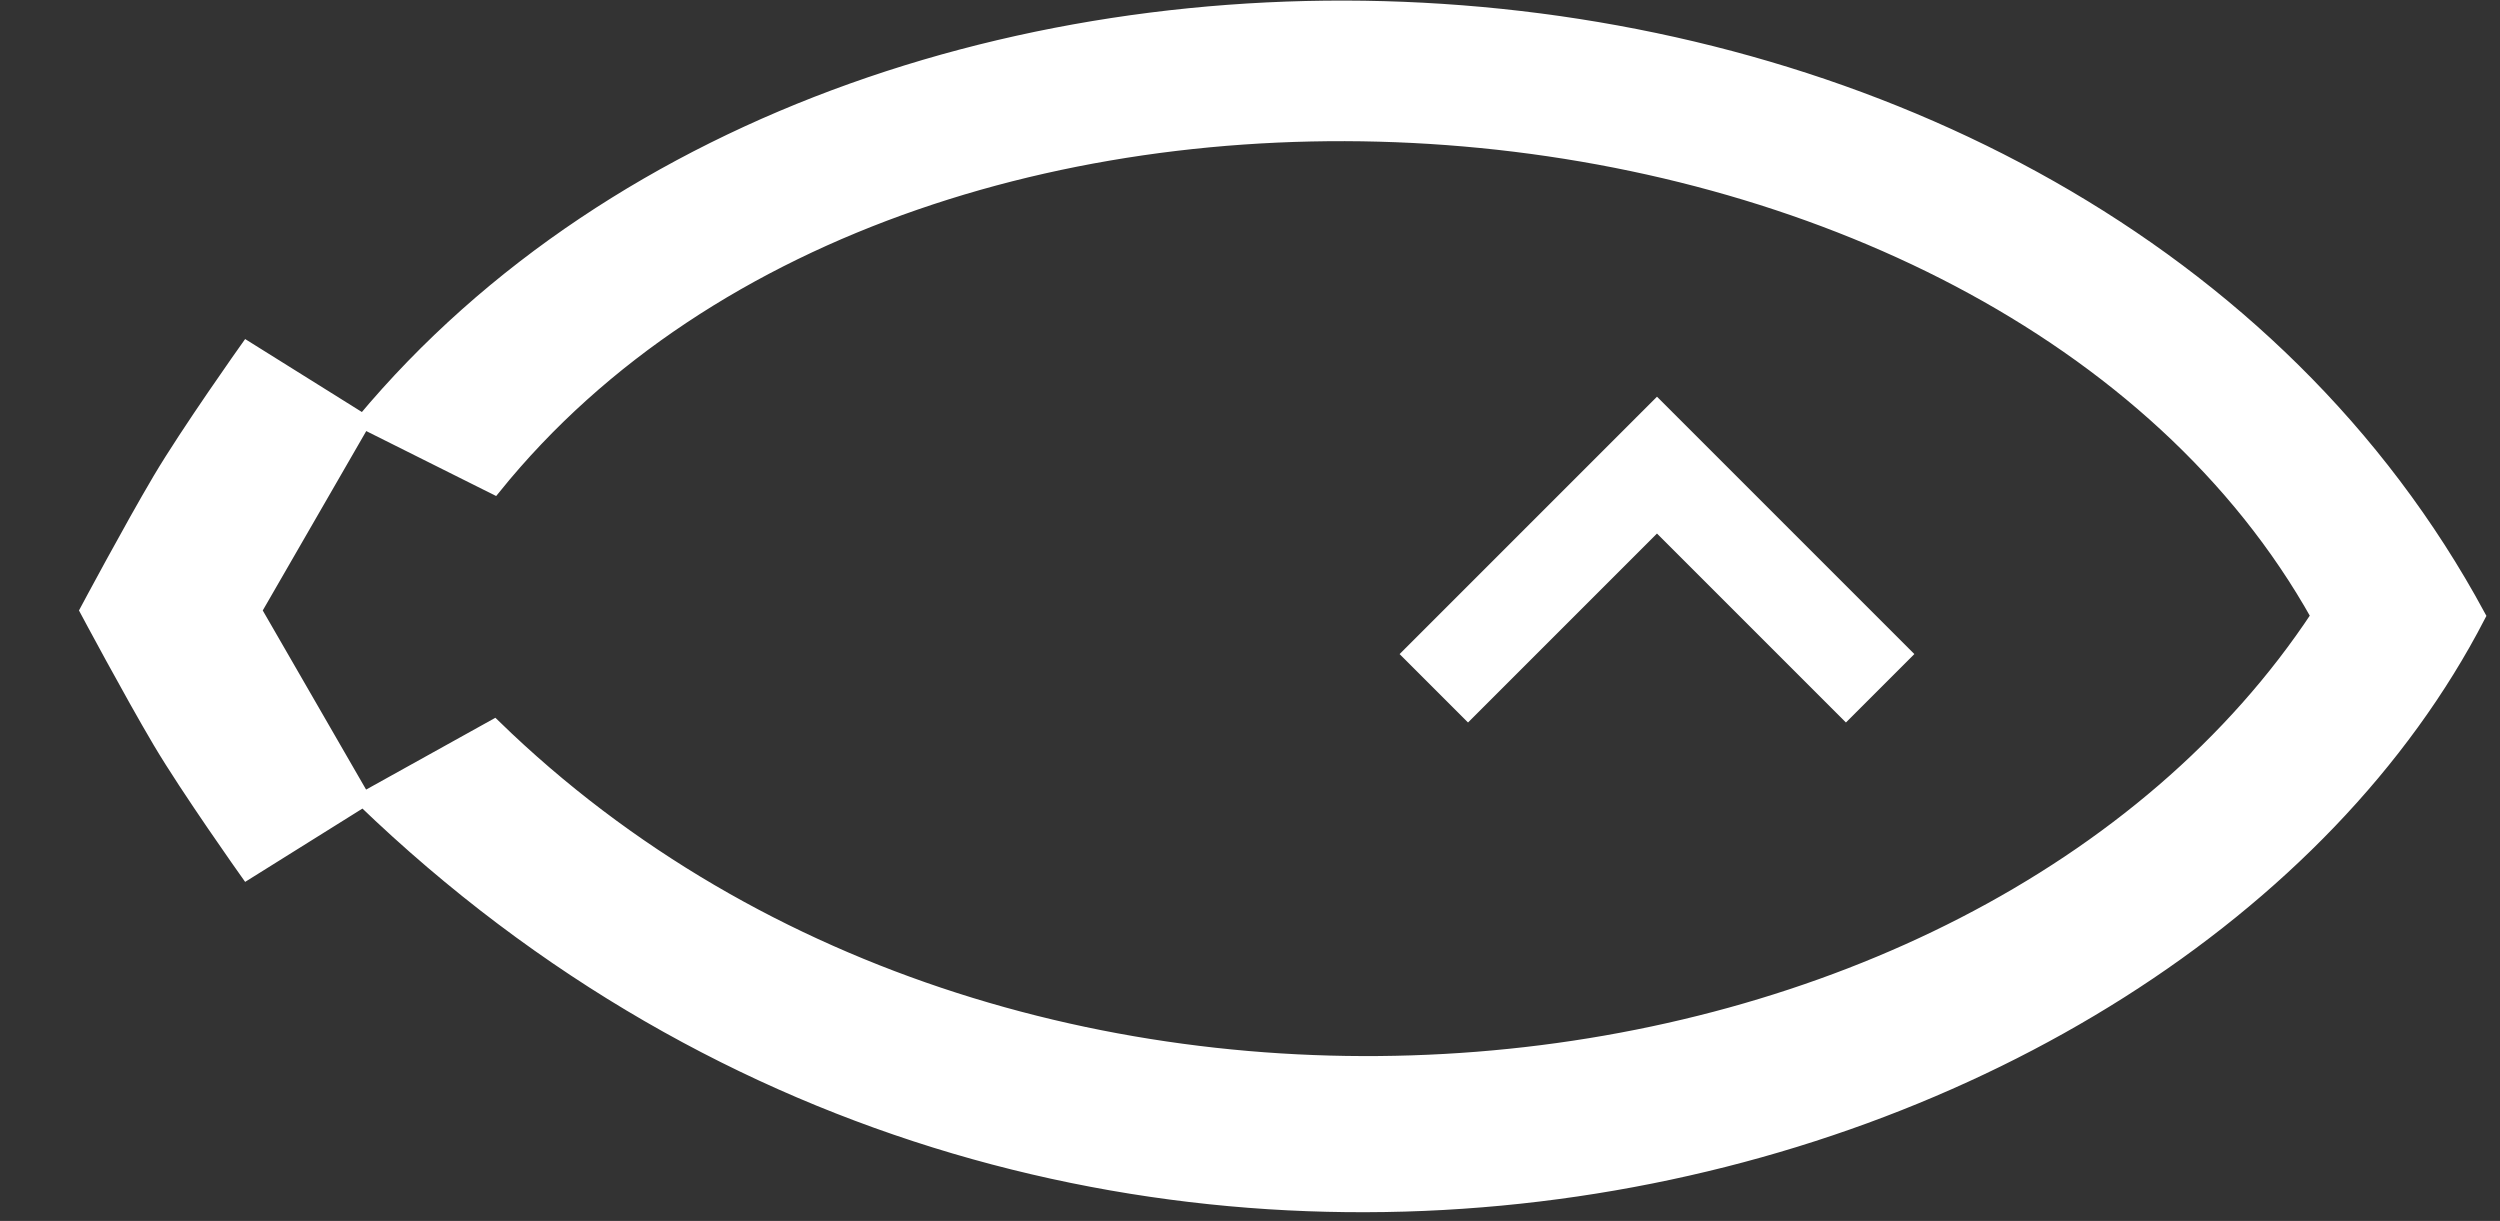 <svg width="172" height="84" viewBox="0 0 172 84" fill="none" xmlns="http://www.w3.org/2000/svg">
<rect x="0" y="0" width="172" height="84" fill="#333333" stroke="none"/>
<path d="M25 29C60.031 -12.993 143 -8.5 170.5 42.378C149.5 83 74.531 102.737 25 55L34 50C70.5 85.5 136 78 159.5 42.378C137.5 3 63.5 -3 34 33.5L25 29Z" fill="white"/>
<path d="M25 29L17 24C17 24 12.93 29.737 11 33C8.999 36.382 6 42 6 42C6 42 8.999 47.618 11 51C12.93 54.263 17 60 17 60L25 55L17.5 42L25 29Z" fill="white"/>
<path d="M25 29C60.031 -12.993 143 -8.5 170.5 42.378C149.5 83 74.531 102.737 25 55M25 29L34 33.5C63.5 -3 137.5 3 159.5 42.378C136 78 70.5 85.5 34 50L25 55M25 29L17 24C17 24 12.93 29.737 11 33C8.999 36.382 6 42 6 42C6 42 8.999 47.618 11 51C12.93 54.263 17 60 17 60L25 55M25 29L17.5 42L25 55" stroke="white"/>
<path d="M131 45L114 28L97 45L101 49L114 36L127 49L131 45Z" fill="white" stroke="white"/>
</svg>
